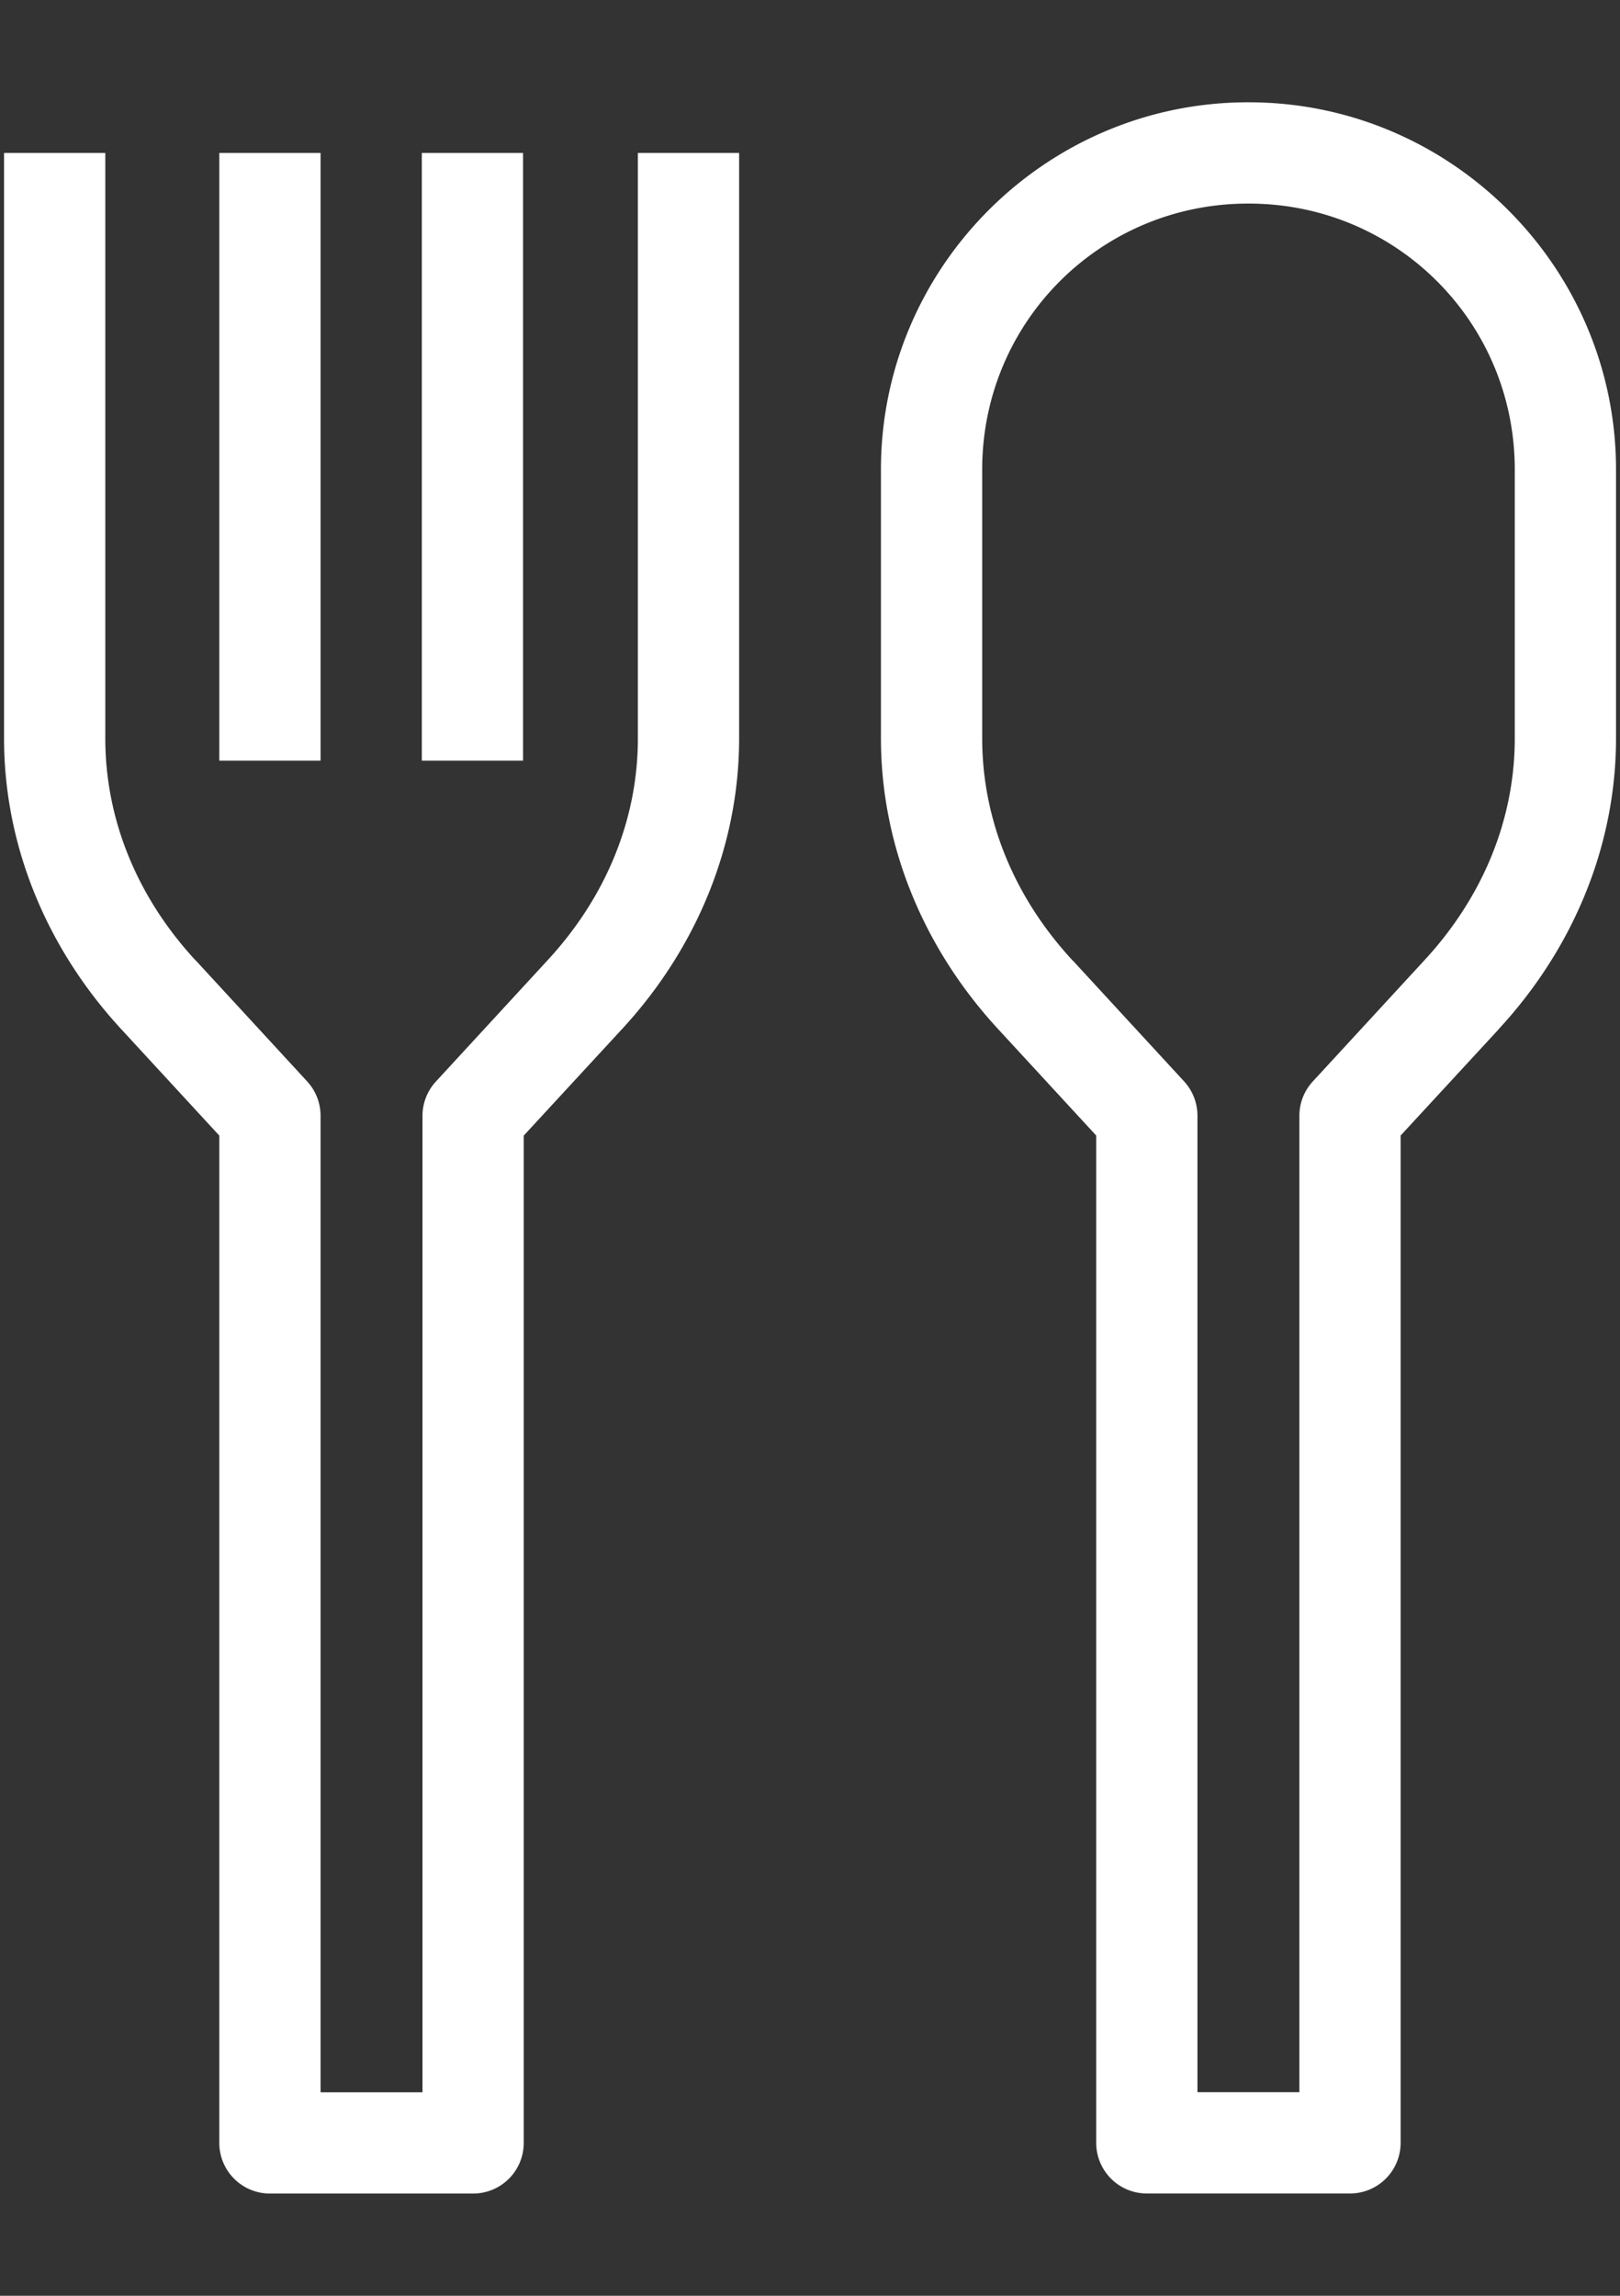<svg height="34" viewBox="0 0 24 34" width="24" xmlns="http://www.w3.org/2000/svg"><rect x="0" y="0" width="24" height="34" fill="#333333" stroke="none"/><g fill="#fff" stroke-linejoin="round" transform="translate(.06 1.515)"><path d="m0 .75v8.67c0 1.576.622 3.102 1.74 4.311l1.449 1.572v14.918a.75.75 0 0 0 .75.75h1.301.41 1.299a.75.75 0 0 0 .75-.75v-14.918l1.451-1.572.002-.002c1.117-1.208 1.738-2.734 1.738-4.309v-8.67h-1.5v8.67c0 1.184-.46 2.339-1.342 3.291l-1.65 1.791a.75.75 0 0 0 -.199.508v14.461h-.549-.41-.551v-14.461a.75.75 0 0 0 -.197-.508l-1.65-1.791a.75.75 0 0 0 -.002 0c-.881-.952-1.34-2.107-1.34-3.291v-8.67z"/><path d="m3.189.75v9h1.5v-9z"/><path d="m6.189.75v9h1.5v-9z"/><path d="m18.43 0c-2.995 0-5.439 2.444-5.439 5.439v3.98c0 1.576.622 3.102 1.74 4.311l1.449 1.572v14.918a.75.75 0 0 0 .75.75h1.301.41 1.299a.75.75 0 0 0 .75-.75v-14.918l1.451-1.572v-.002c1.118-1.208 1.74-2.733 1.74-4.309v-3.98c-0-2.995-2.446-5.439-5.441-5.439zm0 1.5h.01c2.185 0 3.941 1.755 3.941 3.939v3.98c0 1.184-.46 2.339-1.342 3.291l-1.65 1.791a.75.75 0 0 0 -.199.508v14.461h-.549-.41-.551v-14.461a.75.75 0 0 0 -.197-.508l-1.65-1.791a.75.75 0 0 0 -.002 0c-.881-.952-1.34-2.107-1.34-3.291v-3.98c0-2.185 1.755-3.939 3.939-3.939z"/></g></svg>